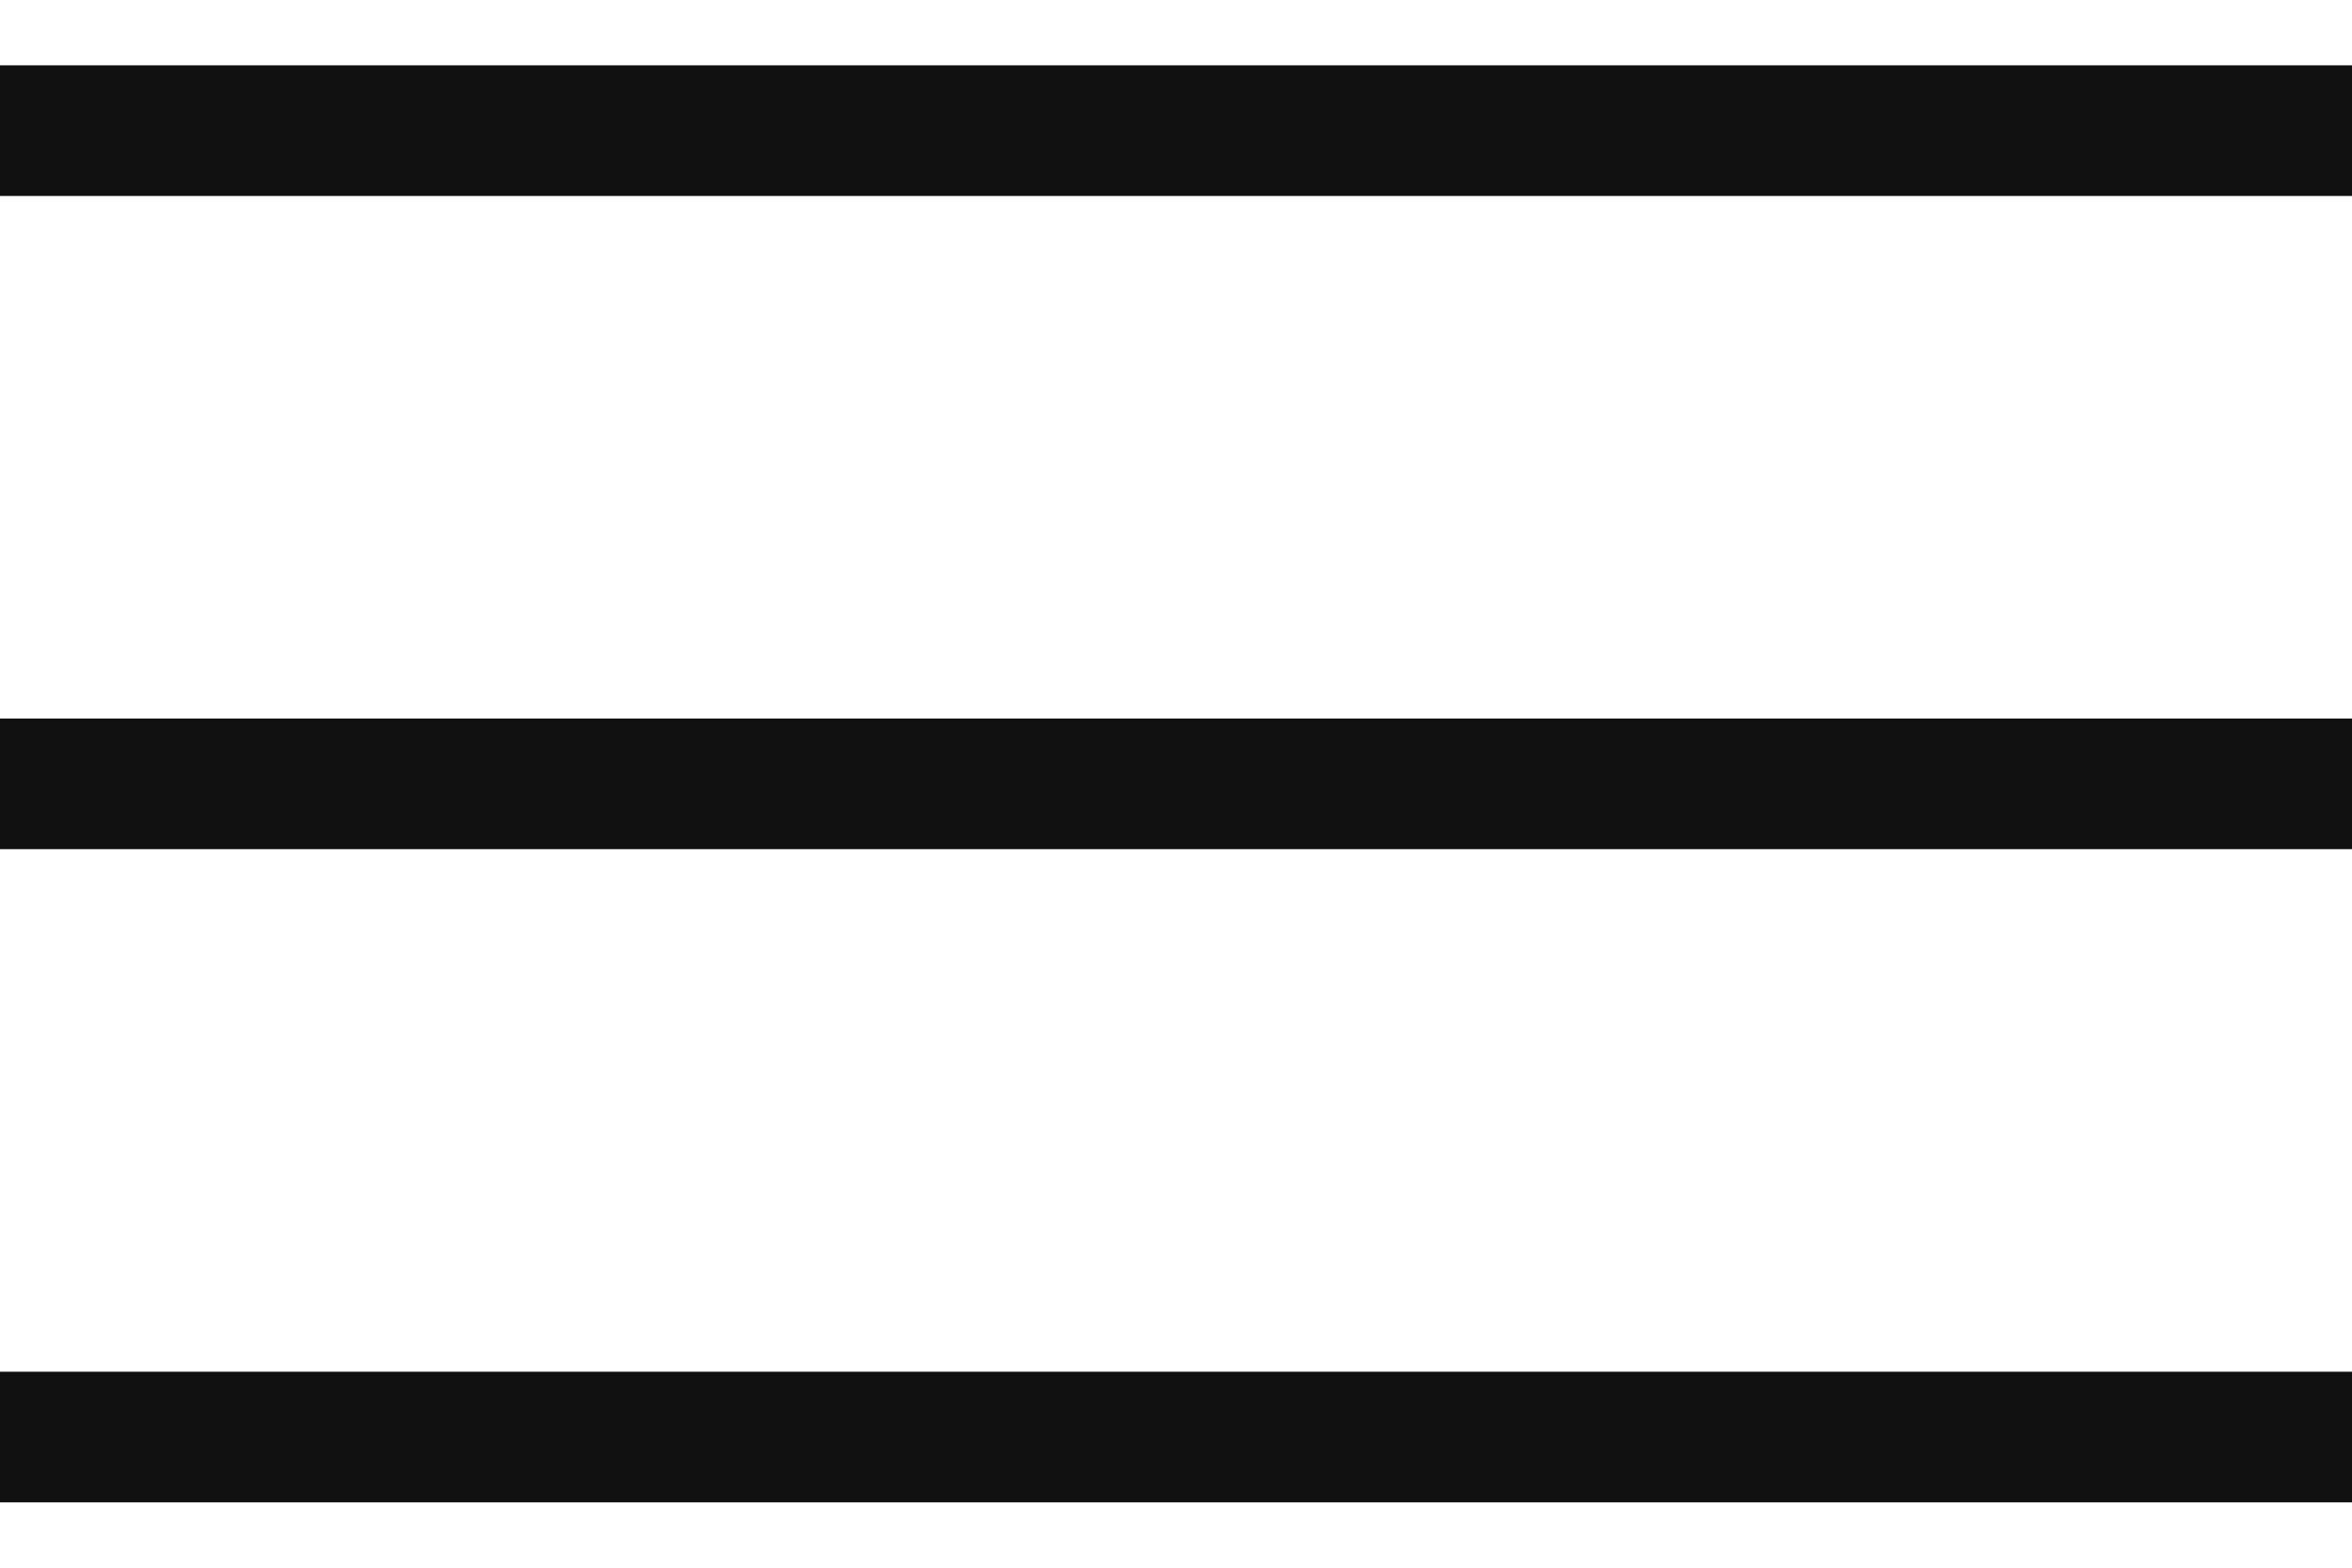<svg width="18" height="12" viewBox="0 0 18 12" fill="none" xmlns="http://www.w3.org/2000/svg">
<rect y="0.5" width="18" height="1" fill="#111111"/>
<rect y="5.5" width="18" height="1" fill="#111111"/>
<rect y="10.5" width="18" height="1" fill="#111111"/>
</svg>
